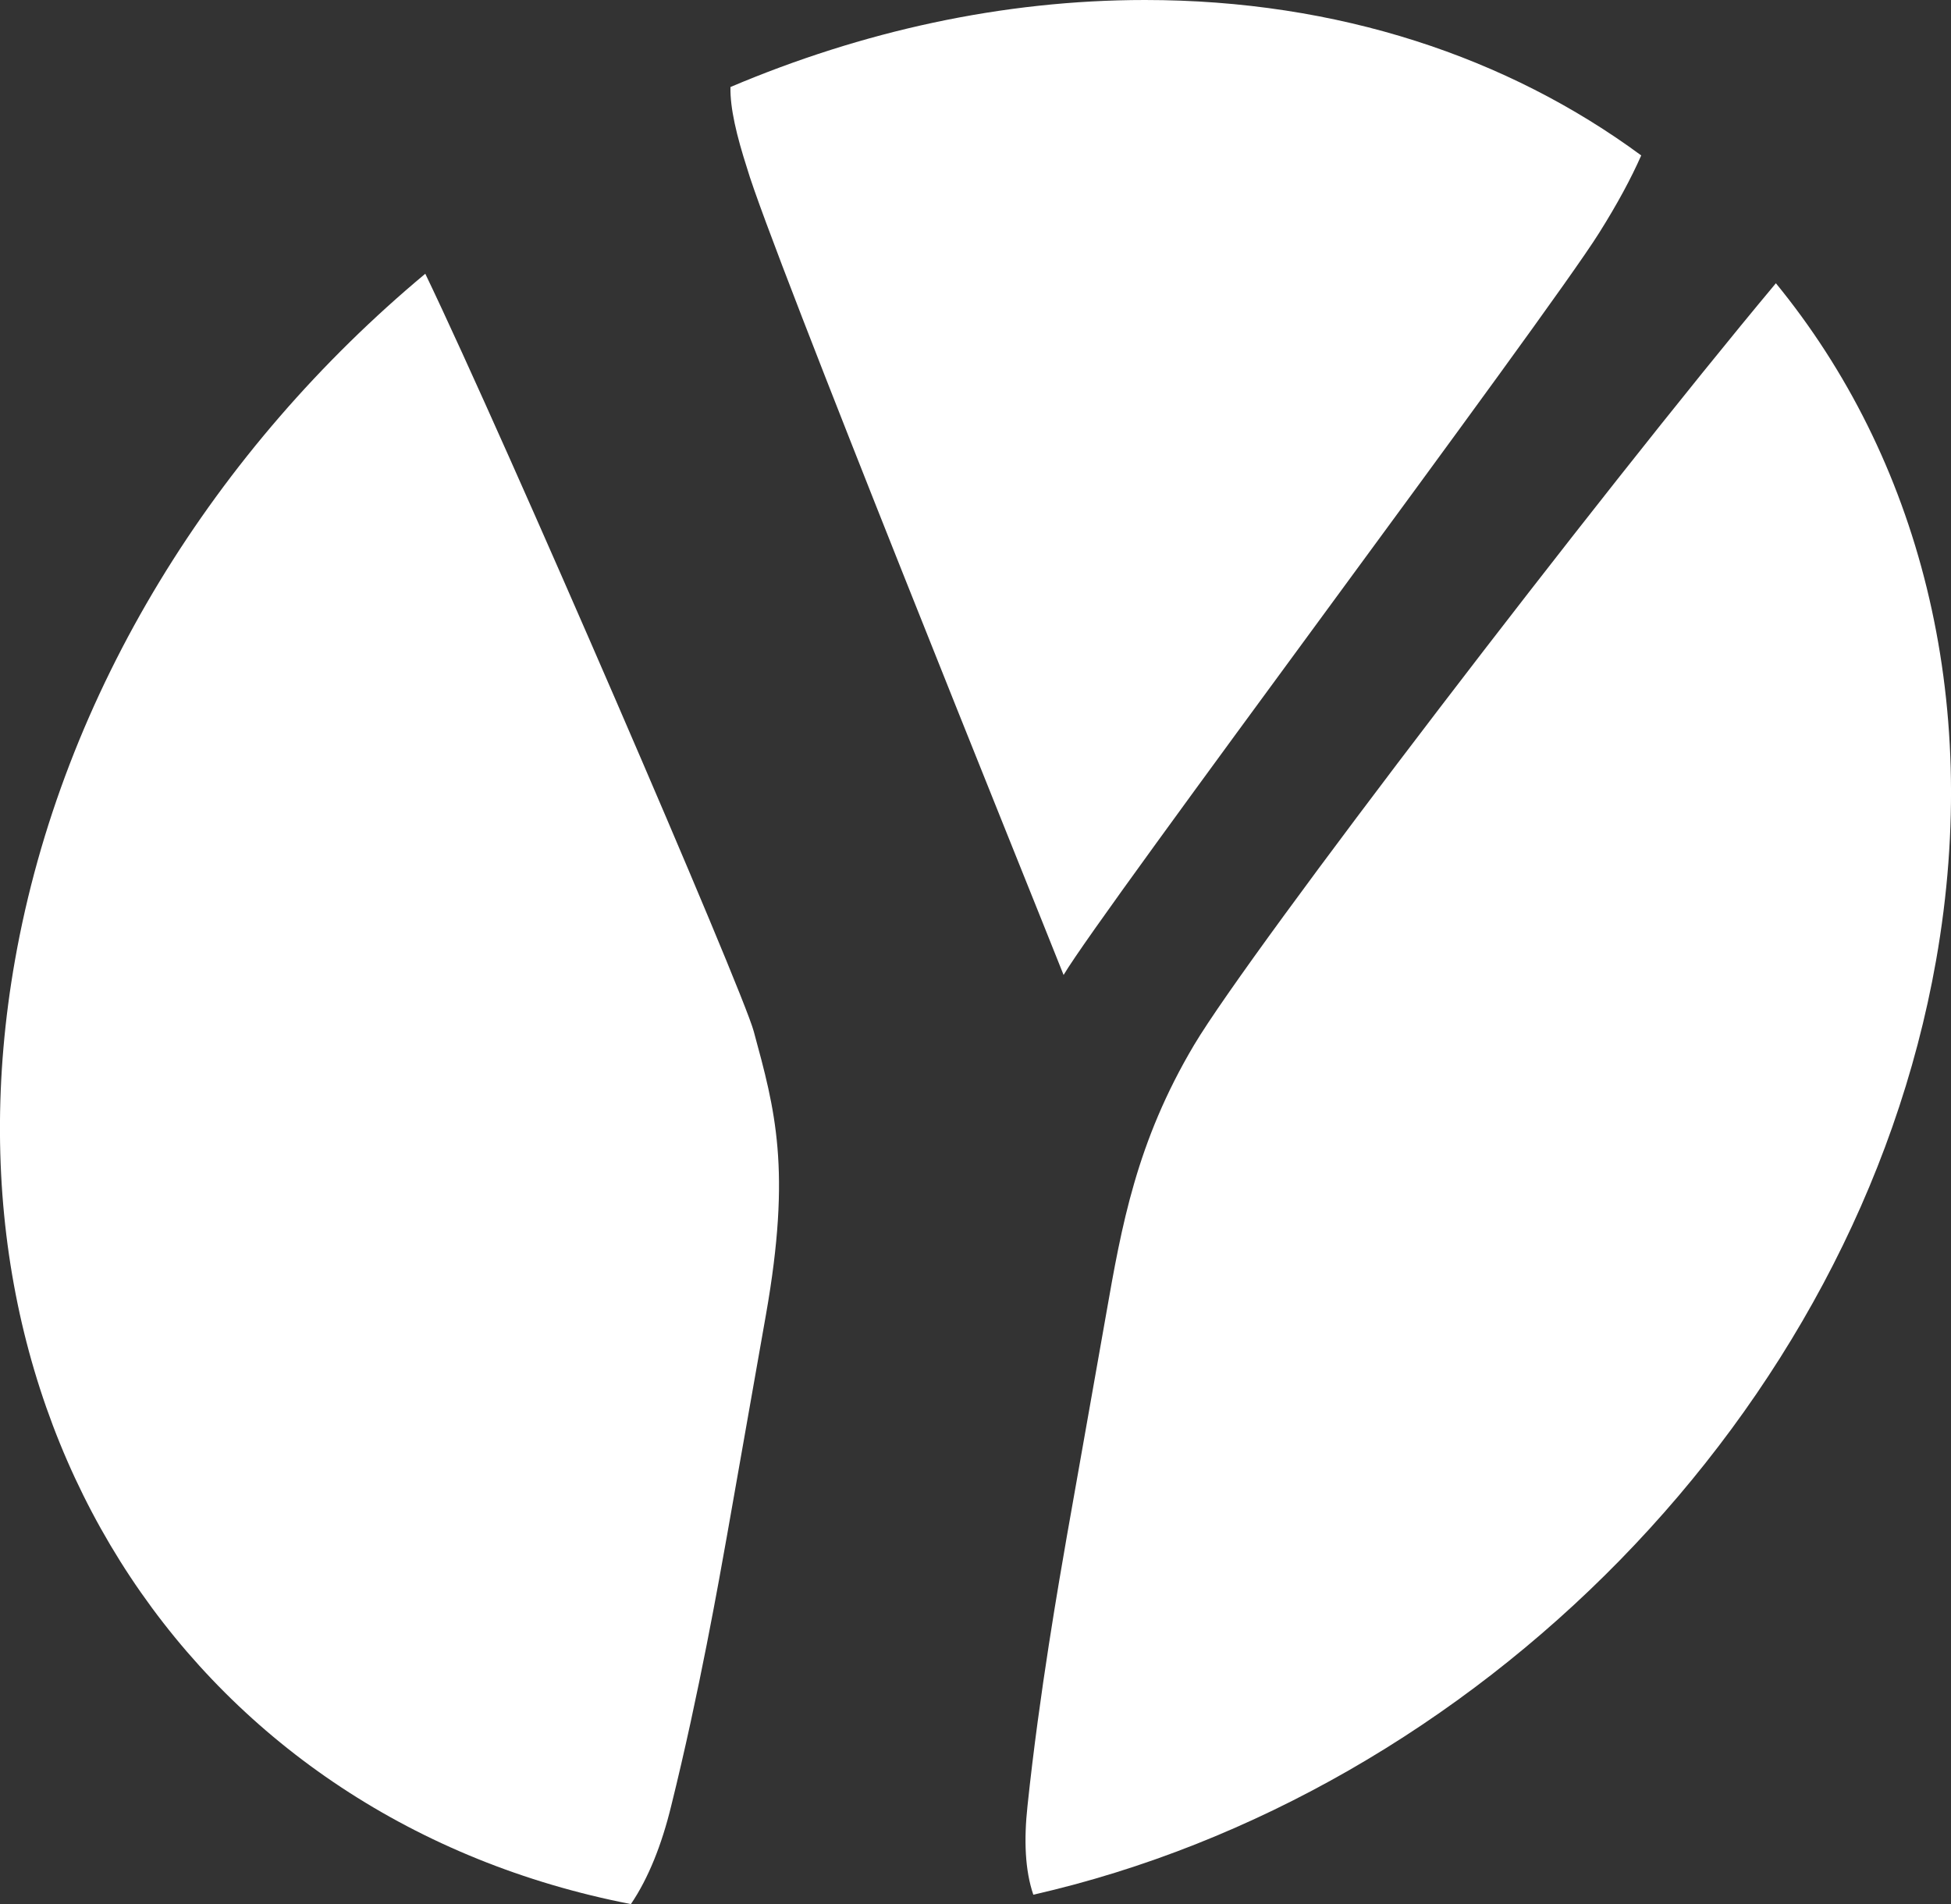 <?xml version="1.0" encoding="UTF-8"?>
<svg id="Calque_2" data-name="Calque 2" xmlns="http://www.w3.org/2000/svg" viewBox="0 0 15.403 15.035">
  <rect x="0" y="0" width="15.403" height="15.035" fill="#333333" stroke="none"/>
  <defs>
    <style>
      .cls-1 {
        fill: #fff;
      }
    </style>
  </defs>
  <g id="Calque_1-2" data-name="Calque 1">
    <g>
      <path class="cls-1" d="m3.358,2.161C1.707,3.538.493,5.458.118,7.583c-.654,3.708,1.463,6.791,4.863,7.451.139-.205.244-.471.318-.775.222-.895.379-1.79.44-2.131l.308-1.747c.203-1.15.072-1.619-.096-2.237-.086-.327-1.956-4.656-2.594-5.984Z"/>
      <path class="cls-1" d="m12.957,1.227c-1.052-.775-2.392-1.227-3.917-1.227-1.126,0-2.235.247-3.273.687-.004.166.049.386.131.641.186.639,2.263,5.773,2.499,6.37.302-.511,3.814-5.197,4.228-5.859.144-.229.252-.43.332-.611Z"/>
      <path class="cls-1" d="m14.02,2.237c-1.407,1.684-4.141,5.255-4.593,6.014-.455.766-.572,1.428-.695,2.13l-.309,1.747c-.059.341-.217,1.236-.311,2.131-.029.269-.02.508.046.701,3.481-.793,6.495-3.794,7.127-7.376.368-2.086-.142-3.975-1.264-5.347Z"/>
    </g>
  </g>
</svg>